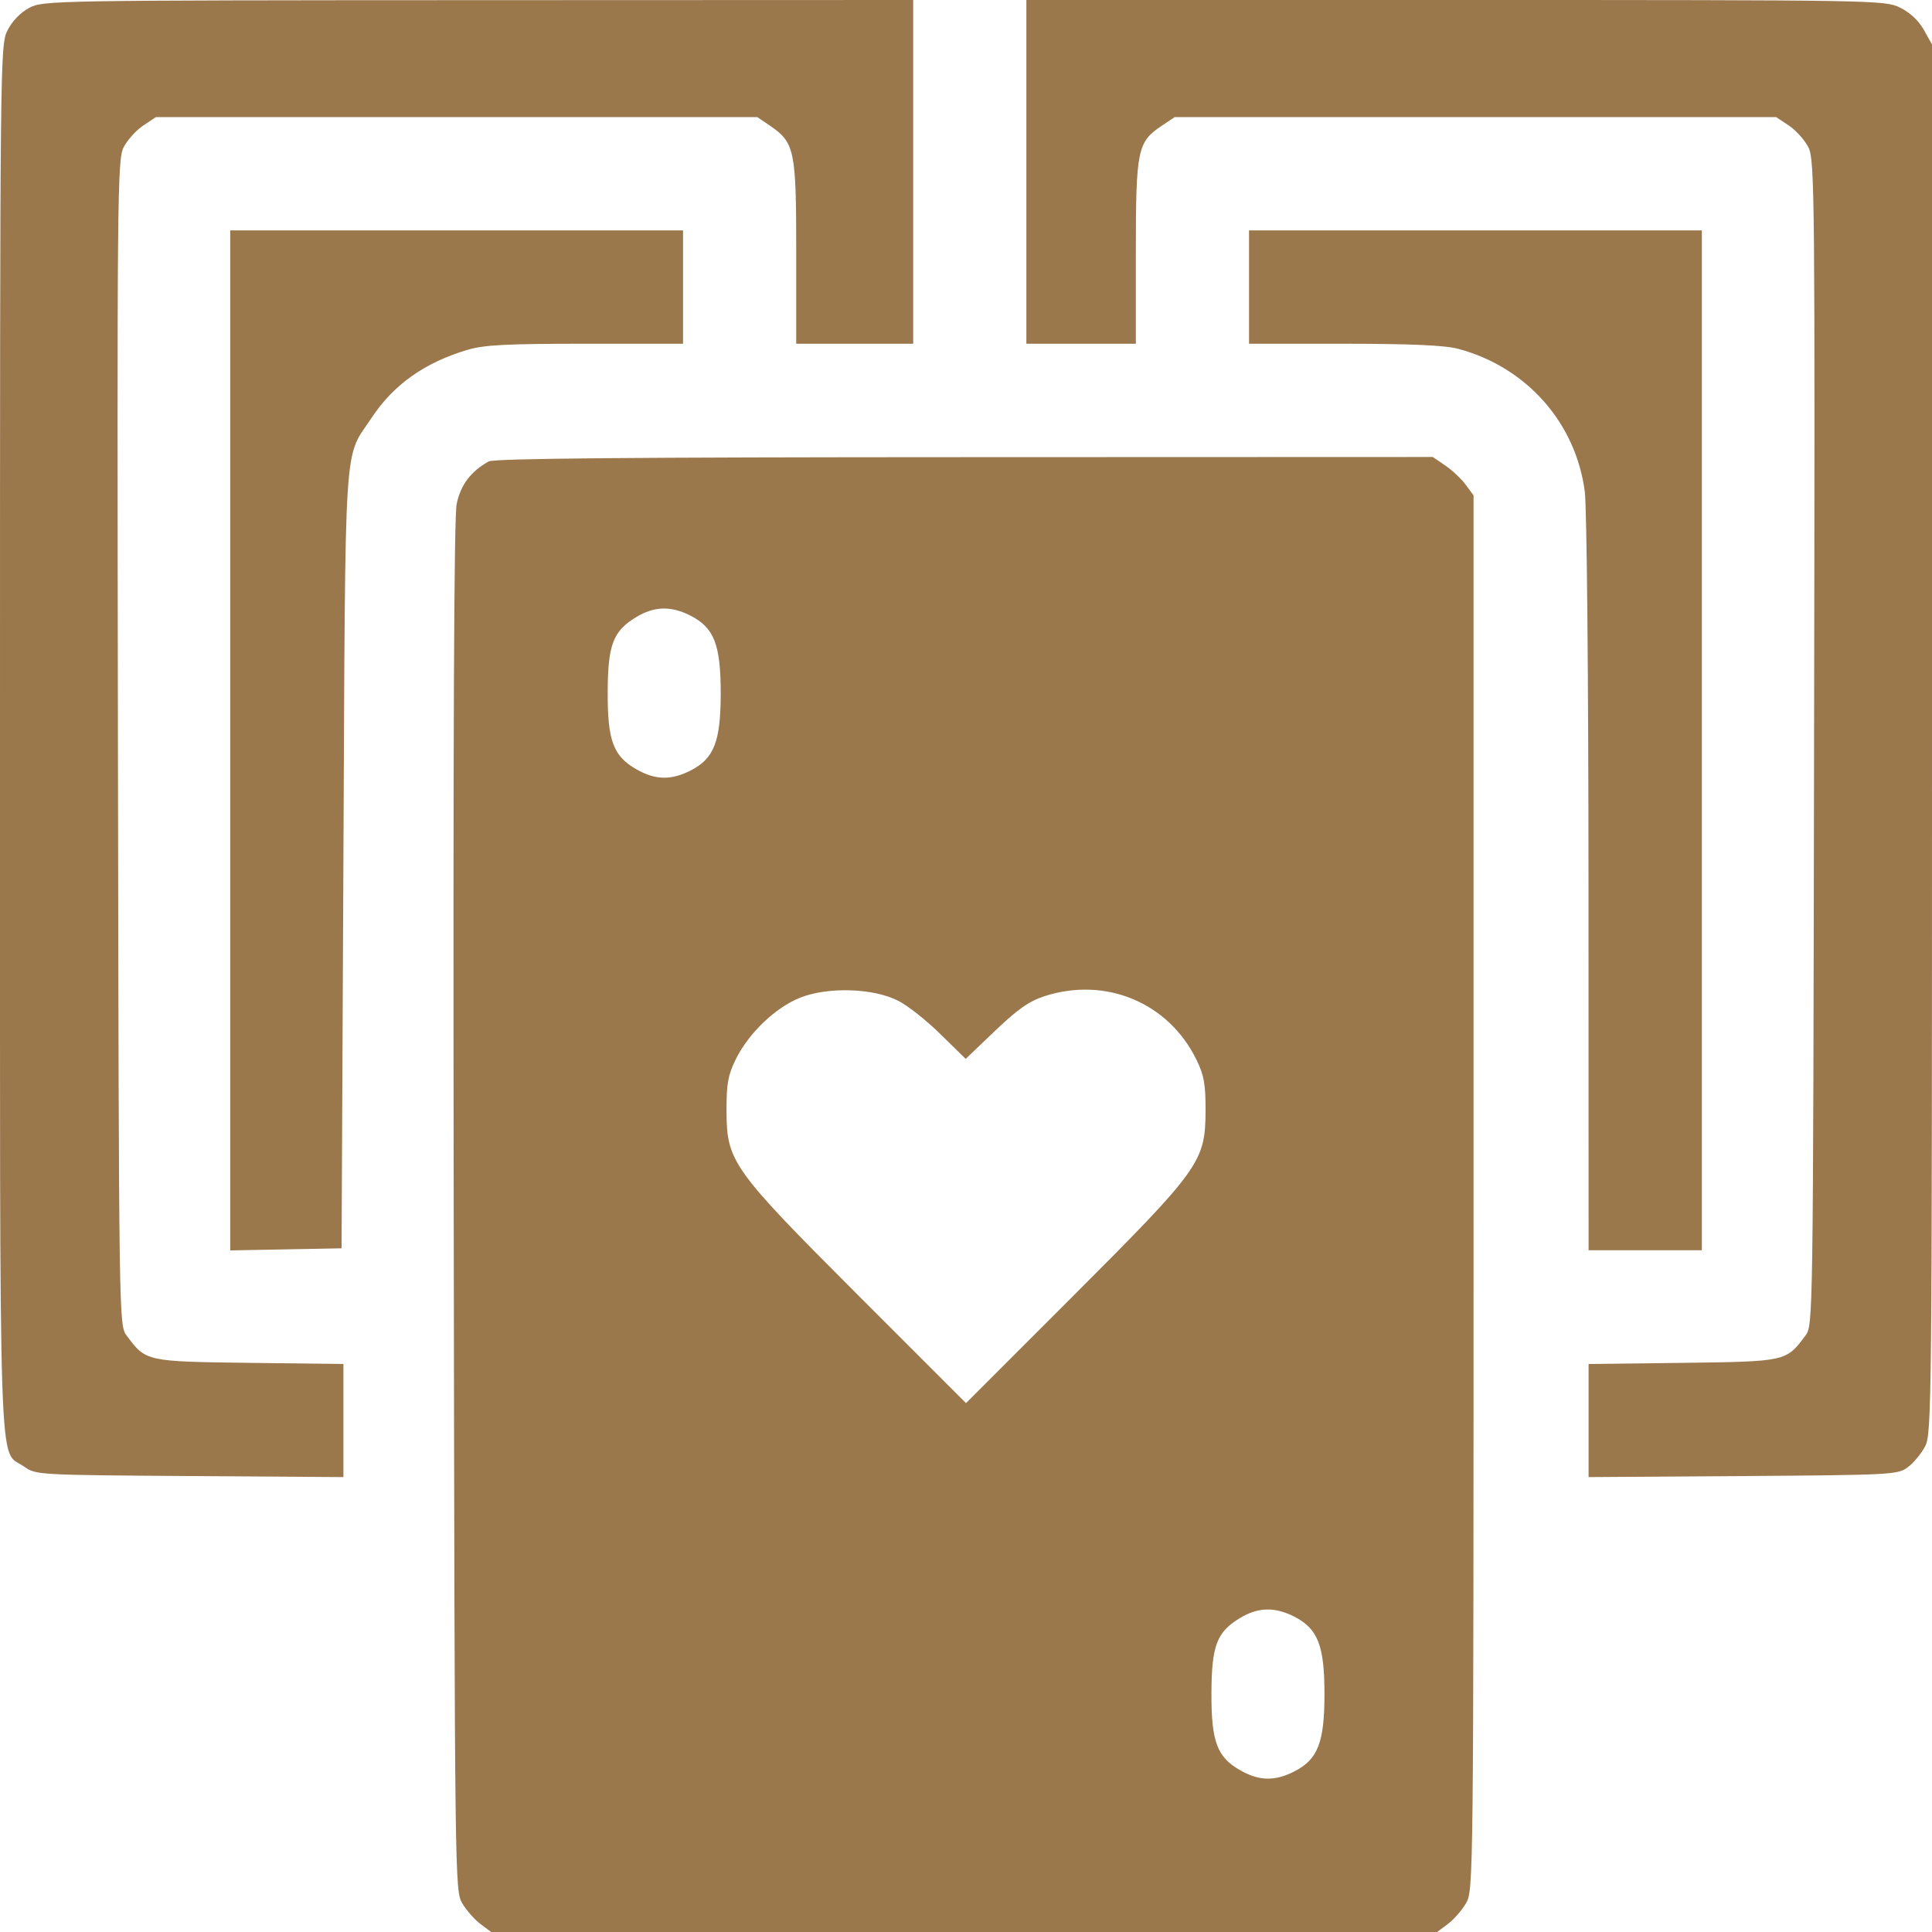 <svg width="24" height="24" viewBox="0 0 24 24" fill="none" xmlns="http://www.w3.org/2000/svg">
<path fill-rule="evenodd" clip-rule="evenodd" d="M0.364 0.097C0.257 0.153 0.152 0.261 0.095 0.374C0.001 0.558 0 0.636 0 9.176C0 18.718 -0.024 17.987 0.299 18.218C0.444 18.322 0.465 18.323 2.356 18.336L4.266 18.349V17.647V16.944L3.097 16.93C1.812 16.913 1.814 16.914 1.574 16.592C1.477 16.462 1.477 16.452 1.465 9.228C1.454 2.413 1.458 1.985 1.535 1.831C1.581 1.741 1.689 1.62 1.777 1.561L1.936 1.455H5.672H9.408L9.563 1.56C9.872 1.772 9.891 1.86 9.891 3.131V4.27H10.617H11.344V2.135V0L5.942 0.002C0.656 0.004 0.536 0.006 0.364 0.097ZM12.75 2.135V4.27H13.43H14.11L14.11 3.132C14.11 1.859 14.129 1.764 14.433 1.561L14.592 1.455H18.328H22.064L22.224 1.561C22.311 1.62 22.42 1.741 22.465 1.831C22.543 1.985 22.547 2.413 22.535 9.228C22.523 16.452 22.523 16.462 22.427 16.592C22.187 16.914 22.189 16.913 20.903 16.93L19.734 16.944V17.647V18.349L21.653 18.336C23.497 18.323 23.576 18.319 23.699 18.227C23.769 18.175 23.866 18.059 23.913 17.97C23.997 17.814 24 17.488 24 9.18V0.552L23.898 0.37C23.832 0.254 23.725 0.154 23.602 0.094C23.411 0.002 23.312 0 18.079 0H12.75V2.135ZM2.86 9.198V15.533L3.551 15.52L4.243 15.507L4.266 10.675C4.292 5.295 4.265 5.72 4.618 5.188C4.89 4.777 5.277 4.503 5.81 4.345C6.015 4.284 6.298 4.27 7.274 4.27H8.485V3.566V2.862H5.672H2.86V9.198ZM15.516 3.566V4.27L16.699 4.27C17.538 4.271 17.951 4.289 18.117 4.334C18.963 4.56 19.576 5.253 19.687 6.108C19.712 6.304 19.732 8.405 19.733 10.991L19.734 15.531H20.438H21.141V9.196V2.862H18.328H15.516V3.566ZM6.071 5.732C5.85 5.854 5.722 6.024 5.673 6.259C5.639 6.423 5.628 9.164 5.636 14.991C5.649 23.388 5.65 23.486 5.742 23.643C5.794 23.731 5.896 23.847 5.969 23.901L6.101 24H11.977H17.853L17.985 23.901C18.058 23.847 18.16 23.731 18.211 23.643C18.304 23.485 18.305 23.399 18.305 14.819V6.154L18.207 6.021C18.153 5.948 18.039 5.841 17.954 5.783L17.799 5.677L11.982 5.679C7.83 5.68 6.138 5.695 6.071 5.732ZM8.58 7.649C8.871 7.798 8.953 8.009 8.953 8.61C8.953 9.211 8.871 9.422 8.58 9.571C8.339 9.694 8.143 9.691 7.912 9.56C7.619 9.396 7.547 9.204 7.549 8.6C7.551 8.008 7.615 7.84 7.903 7.666C8.127 7.53 8.336 7.524 8.58 7.649ZM11.156 12.431C11.273 12.489 11.509 12.676 11.682 12.846L11.996 13.154L12.361 12.805C12.643 12.536 12.784 12.437 12.978 12.374C13.736 12.13 14.515 12.455 14.861 13.161C14.957 13.355 14.976 13.464 14.976 13.795C14.973 14.431 14.912 14.517 13.335 16.095L12 17.43L10.665 16.095C9.088 14.517 9.027 14.431 9.025 13.795C9.024 13.464 9.044 13.355 9.139 13.161C9.299 12.835 9.633 12.515 9.941 12.393C10.285 12.257 10.848 12.274 11.156 12.431ZM16.079 20.083C16.371 20.232 16.453 20.443 16.453 21.044C16.453 21.645 16.371 21.856 16.079 22.005C15.839 22.128 15.643 22.125 15.412 21.994C15.119 21.83 15.047 21.638 15.049 21.034C15.051 20.442 15.115 20.274 15.403 20.1C15.627 19.964 15.836 19.959 16.079 20.083Z" fill="#9B774C"/>
</svg>
